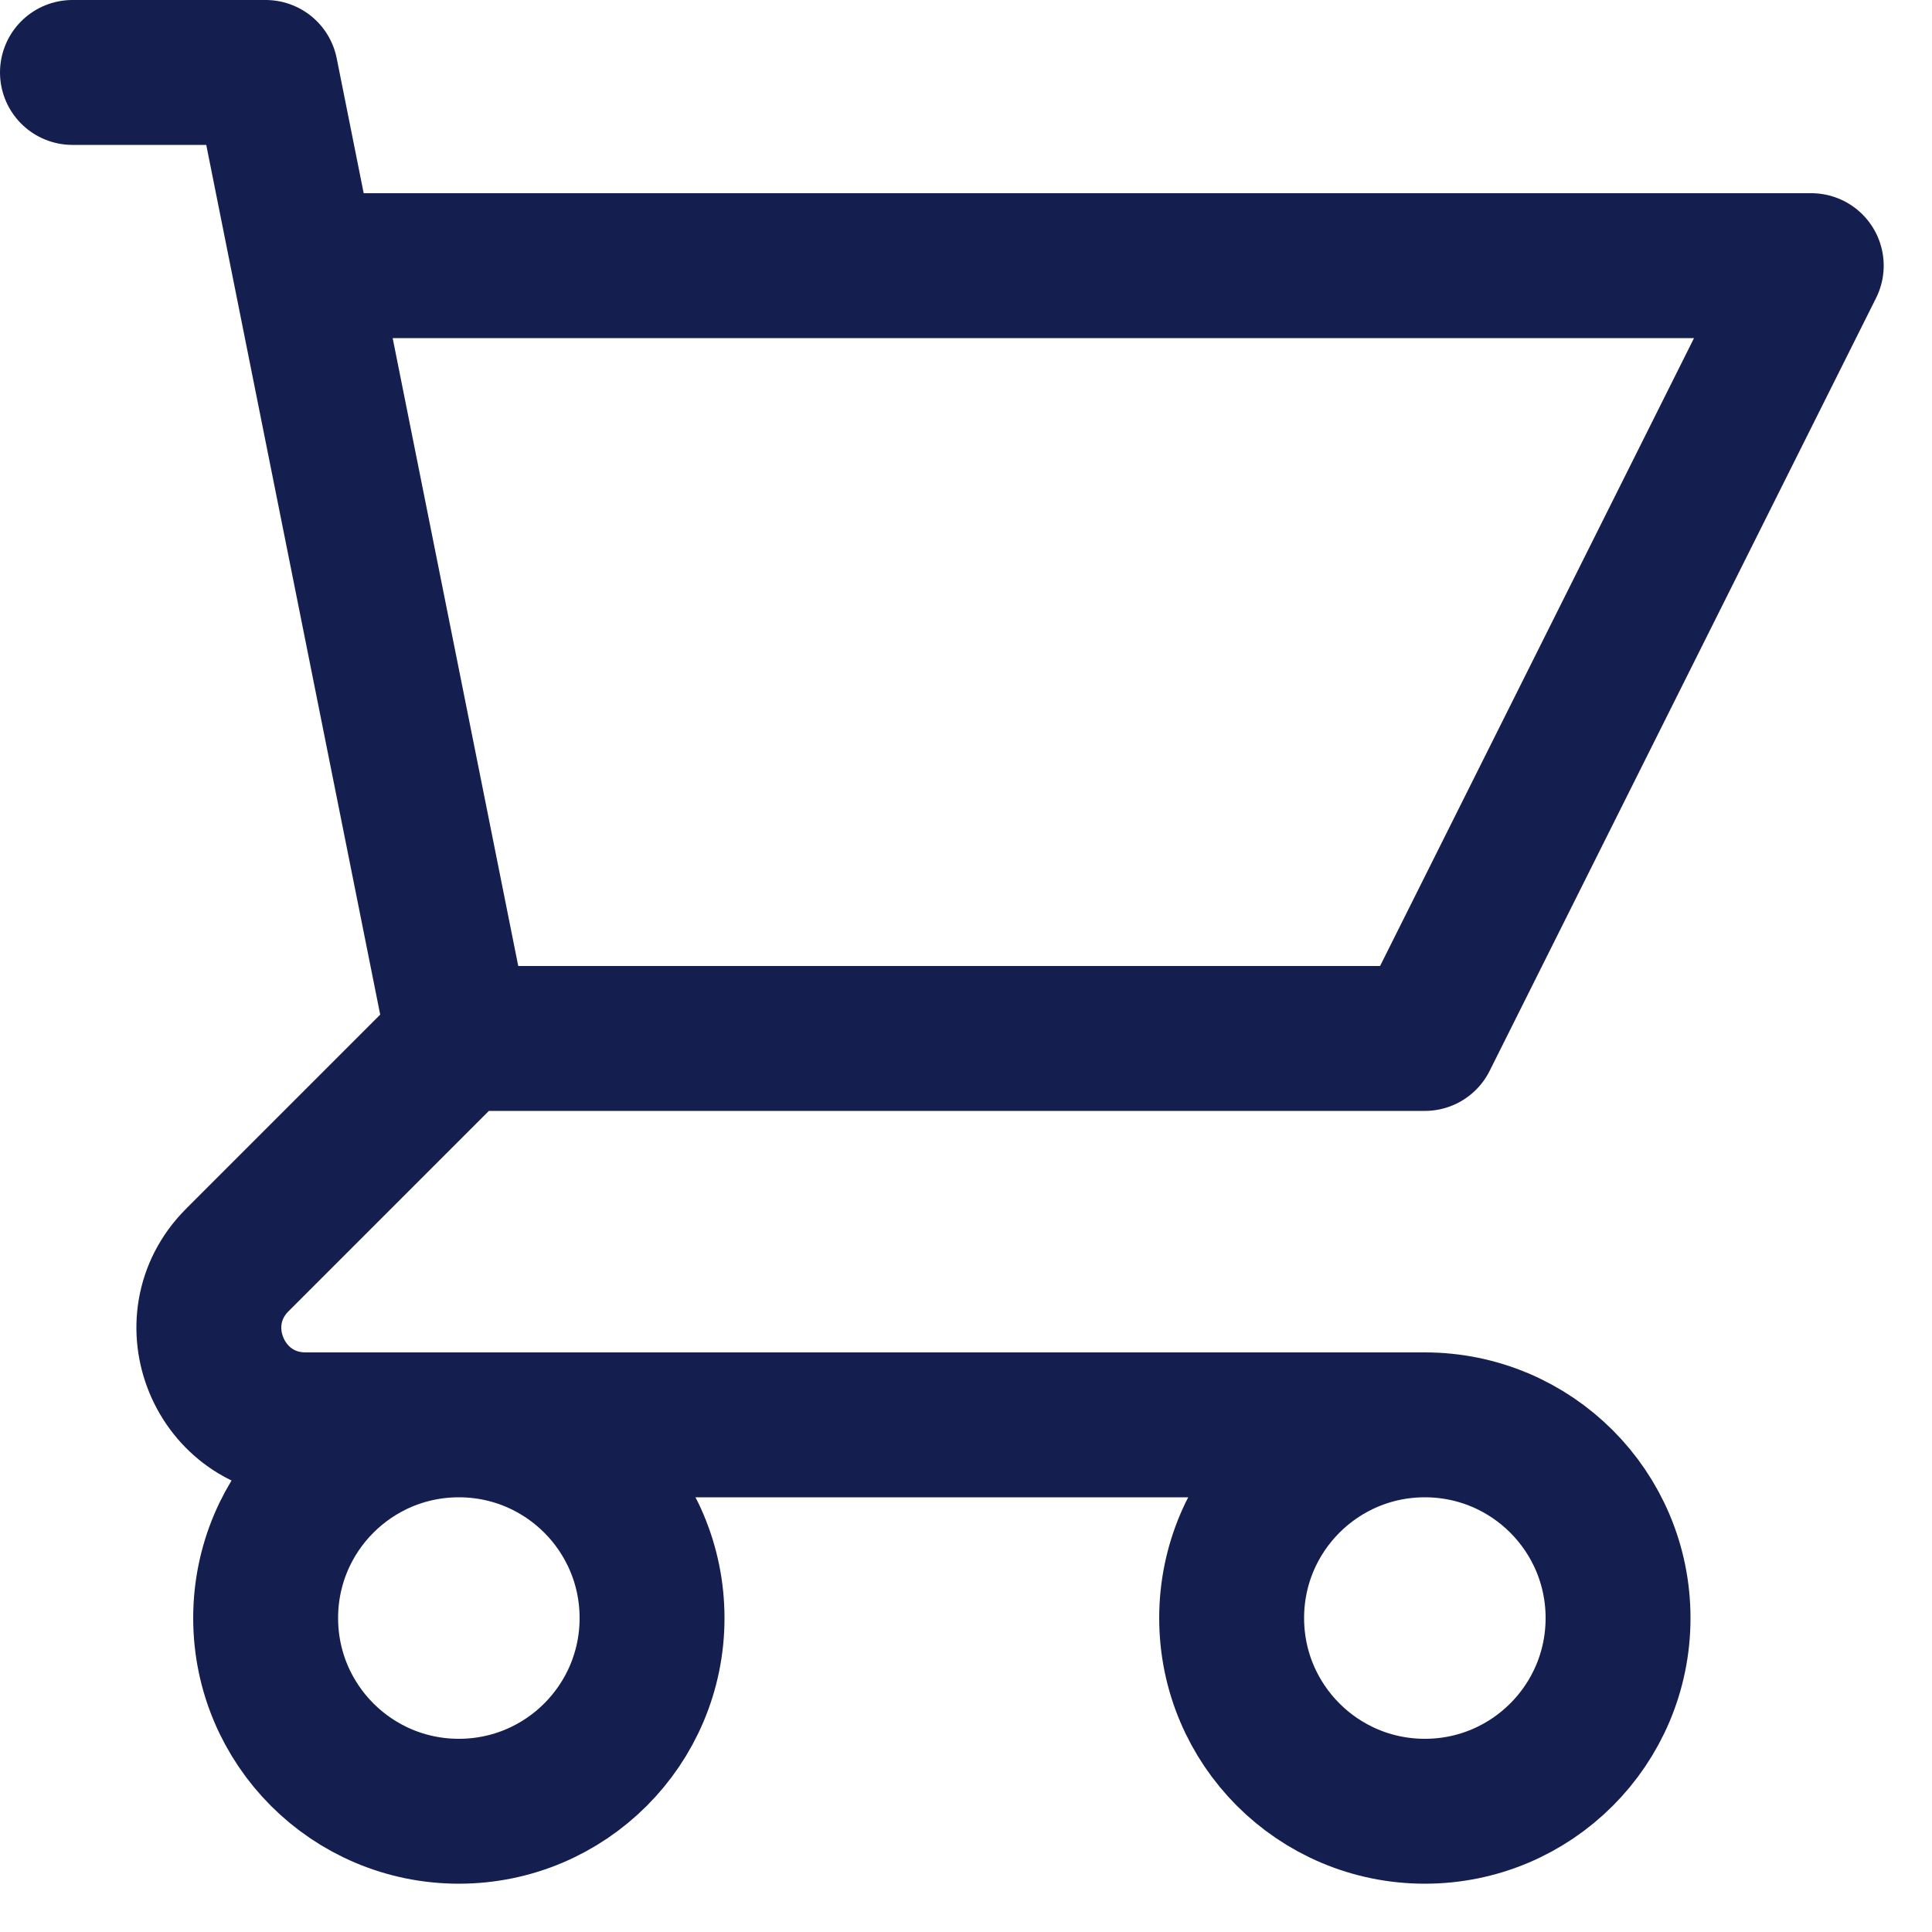 <svg width="20" height="20" viewBox="0 0 20 20" fill="none" xmlns="http://www.w3.org/2000/svg">
<path d="M0.75 0.75H2.75L3.15 2.75M4.75 10.75H14.75L18.75 2.75H3.15M4.75 10.75L3.15 2.75M4.75 10.75L2.457 13.043C1.827 13.673 2.273 14.75 3.164 14.75H14.75M14.75 14.75C13.645 14.75 12.75 15.645 12.75 16.75C12.75 17.855 13.645 18.75 14.75 18.75C15.855 18.75 16.75 17.855 16.75 16.75C16.75 15.645 15.855 14.75 14.75 14.75ZM6.75 16.75C6.75 17.855 5.855 18.75 4.75 18.75C3.645 18.75 2.75 17.855 2.75 16.75C2.75 15.645 3.645 14.75 4.75 14.75C5.855 14.75 6.75 15.645 6.75 16.75Z" stroke="#151F4F" stroke-width="1.5" stroke-linecap="round" stroke-linejoin="round"/>
</svg>
